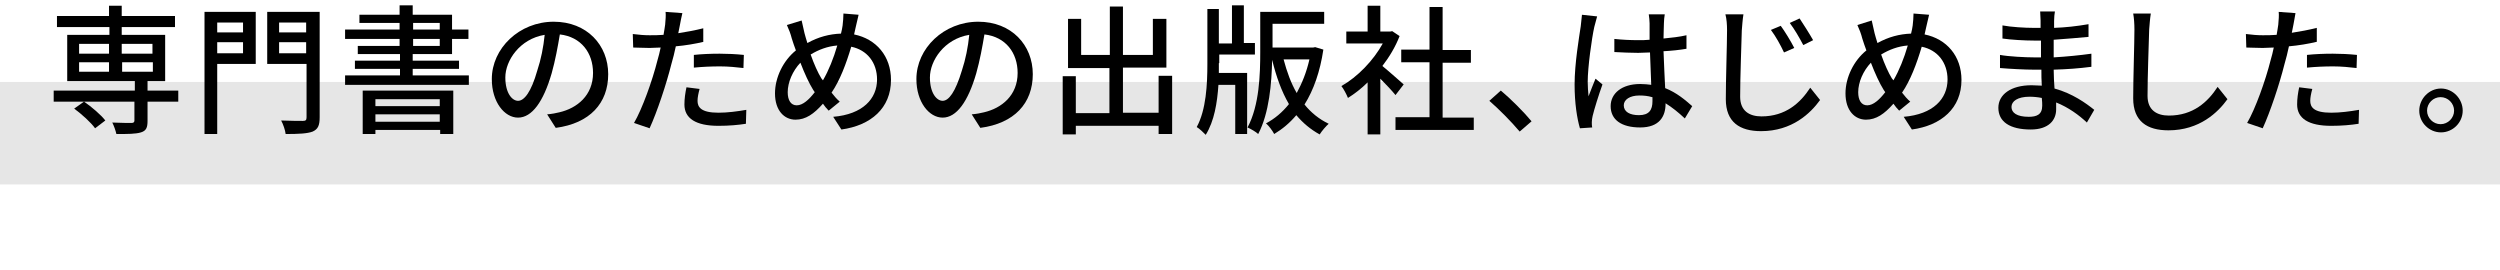 <?xml version="1.0" encoding="utf-8"?>
<!-- Generator: Adobe Illustrator 24.2.1, SVG Export Plug-In . SVG Version: 6.00 Build 0)  -->
<svg version="1.1" id="レイヤー_1" xmlns="http://www.w3.org/2000/svg" xmlns:xlink="http://www.w3.org/1999/xlink" x="0px"
	 y="0px" viewBox="0 0 610 65.8" style="enable-background:new 0 0 610 65.8;" xml:space="preserve">
<style type="text/css">
	.st0{fill:#E6E6E6;}
	.st1{enable-background:new    ;}
</style>
<g id="レイヤー_2_1_">
	<g id="レイヤー_2-2">
		<rect y="20" class="st0" width="610" height="25"/>
		<g class="st1">
			<path d="M43.6,24.8H36v4.7c0,1.6-0.3,2.4-1.6,2.8c-1.3,0.4-3.2,0.4-6,0.4c-0.2-0.9-0.6-2-1-2.8c2,0.1,4.2,0.1,4.7,0.1
				c0.5,0,0.7-0.2,0.7-0.6v-4.6H13.1v-2.7h19.8v-2.3H16.4V8.5h10.3V6.6H13.9V3.9h12.7V1.4h3.1v2.5h13v2.7h-13v1.9h10.6v11.3H36v2.3
				h7.5V24.8z M23.2,31.3c-1-1.4-3.2-3.4-5.1-4.8l2.4-1.7c1.9,1.3,4.1,3.2,5.2,4.6L23.2,31.3z M19.3,13.1h7.3v-2.4h-7.3V13.1z
				 M19.3,17.5h7.3v-2.3h-7.3V17.5z M29.7,10.7v2.4h7.5v-2.4H29.7z M37.3,15.2h-7.5v2.3h7.5V15.2z"/>
			<path d="M62.3,15.6H53v17.1h-3.1V2.9h12.5V15.6z M53,5.5v2.4h6.3V5.5H53z M59.3,13v-2.7H53V13H59.3z M78,28.6
				c0,2-0.4,2.9-1.7,3.5c-1.3,0.5-3.4,0.6-6.6,0.6c-0.1-0.9-0.6-2.4-1.1-3.3c2.3,0.1,4.6,0.1,5.3,0.1c0.7,0,0.9-0.2,0.9-0.9v-13
				h-9.6V2.9H78V28.6z M68.1,5.5v2.4h6.6V5.5H68.1z M74.7,13v-2.7h-6.6V13H74.7z"/>
			<path d="M114.4,18.4v2.3H84.2v-2.3h13.4v-1.6h-11v-2h11v-1.6H87.3v-2h10.2V9.5H84.2V7.2h13.3V5.6h-9.8V3.6h9.8V1.3h3.2v2.3h9.6
				v3.6h4v2.3h-4v3.7h-9.6v1.6H112v2h-11.3v1.6H114.4z M88.5,22.1h22.1v10.6h-3.2v-1H91.6v1h-3.1V22.1z M91.6,24.2v1.7h15.7v-1.7
				H91.6z M107.3,29.7v-1.8H91.6v1.8H107.3z M100.8,7.2h6.5V5.6h-6.5V7.2z M100.8,11.2h6.5V9.5h-6.5V11.2z"/>
			<path d="M133.5,27.9c1.2-0.1,2.2-0.3,3-0.5c4.3-1,8.2-4.1,8.2-9.6c0-4.9-2.9-8.8-8.1-9.4c-0.5,3-1.1,6.3-2,9.5
				c-2,6.9-4.8,10.8-8.2,10.8c-3.3,0-6.4-3.8-6.4-9.4c0-7.5,6.7-14,15.1-14c8.1,0,13.3,5.7,13.3,12.8c0,7.1-4.5,12-12.8,13.1
				L133.5,27.9z M131.1,17.2c0.9-2.7,1.5-5.7,1.8-8.7c-6.1,1-9.6,6.3-9.6,10.4c0,3.9,1.7,5.7,3.1,5.7
				C127.9,24.6,129.6,22.5,131.1,17.2z"/>
			<path d="M171.7,10.2c-2.1,0.5-4.5,0.9-6.8,1.1c-0.3,1.5-0.7,3-1.1,4.4c-1.2,4.8-3.5,11.7-5.3,15.6l-3.8-1.3
				c2-3.4,4.5-10.4,5.7-15.2c0.3-1,0.6-2.2,0.8-3.2c-1,0-1.8,0.1-2.7,0.1c-1.6,0-2.8-0.1-4-0.1l-0.1-3.3c1.6,0.2,2.8,0.3,4.1,0.3
				c1.1,0,2.2,0,3.4-0.1c0.2-1,0.3-1.9,0.4-2.5c0.1-1.1,0.2-2.3,0.1-3.1l4.1,0.3c-0.2,0.9-0.5,2.2-0.6,2.9l-0.4,2
				c2-0.3,4.1-0.7,6.1-1.2V10.2z M170.7,21.7c-0.3,1.1-0.5,2.1-0.5,2.9c0,1.5,0.8,2.9,5.1,2.9c2.2,0,4.5-0.3,6.8-0.7l-0.1,3.4
				c-1.9,0.3-4.1,0.5-6.7,0.5c-5.5,0-8.3-1.8-8.3-5.2c0-1.4,0.2-2.8,0.5-4.2L170.7,21.7z M169.3,13.4c1.8-0.2,4.1-0.3,6.3-0.3
				c1.9,0,4,0.1,5.9,0.3l-0.1,3.2c-1.7-0.2-3.7-0.4-5.7-0.4c-2.2,0-4.3,0.1-6.4,0.3V13.4z"/>
			<path d="M209.5,3.6c-0.2,0.9-0.5,2.2-0.7,3c-0.1,0.6-0.3,1.2-0.4,1.8c5.4,1.1,9,5.3,9,11.1c0,6.9-4.9,11.1-12.1,12.1l-2-3.1
				c7.2-0.6,10.7-4.4,10.7-9.1c0-4.1-2.4-7.2-6.3-8c-1.2,4.1-2.8,8.3-4.8,11.2c0.6,0.8,1.3,1.6,2,2.2l-2.7,2.2
				c-0.5-0.5-1-1.1-1.4-1.7c-2.2,2.5-4.2,3.9-6.7,3.9c-2.7,0-5-2.2-5-6.4c0-3.9,2-8,5.1-10.5c-0.4-1-0.7-2-1-2.9
				c-0.3-1.2-0.7-2.2-1.2-3.3l3.6-1.1c0.2,1,0.5,2.1,0.7,3.1c0.2,0.7,0.4,1.5,0.7,2.4c2.7-1.5,5.4-2.2,8.2-2.3
				c0.2-0.7,0.3-1.4,0.4-2c0.1-0.8,0.2-2.1,0.2-2.9L209.5,3.6z M198.4,21.9c-1-1.6-2.1-4-3.1-6.6c-1.9,2-3.1,4.8-3.1,7.2
				c0,2,0.8,3.2,2.2,3.2c1.5,0,3-1.4,4.4-3.2L198.4,21.9z M200.8,19.6c1.4-2.4,2.6-5.4,3.5-8.5c-2.4,0.2-4.5,1-6.5,2.2
				c0.8,2.3,1.8,4.5,2.6,5.8L200.8,19.6z"/>
			<path d="M237.1,27.9c1.2-0.1,2.2-0.3,3-0.5c4.3-1,8.2-4.1,8.2-9.6c0-4.9-2.9-8.8-8.1-9.4c-0.5,3-1.1,6.3-2,9.5
				c-2,6.9-4.8,10.8-8.2,10.8c-3.3,0-6.4-3.8-6.4-9.4c0-7.5,6.7-14,15.1-14c8.1,0,13.3,5.7,13.3,12.8c0,7.1-4.5,12-12.8,13.1
				L237.1,27.9z M234.7,17.2c0.9-2.7,1.5-5.7,1.8-8.7c-6.1,1-9.6,6.3-9.6,10.4c0,3.9,1.7,5.7,3.1,5.7
				C231.5,24.6,233.1,22.5,234.7,17.2z"/>
			<path d="M286,18.6v14.1h-3.3v-2h-20.2v2.1h-3.2V18.6h3.2v9h8.2v-11h-10.1V4.6h3.2v8.8h7V1.6h3.2v11.8h7.3V4.6h3.3v11.9H274v11
				h8.7v-9H286z"/>
			<path d="M297.4,15.4c0,0.8,0,1.6,0,2.4h6.9v14.9h-2.9v-12h-4.1c-0.3,4.4-1,8.8-3.1,12.2c-0.5-0.5-1.5-1.5-2.2-1.9
				c2.3-4.2,2.6-10.4,2.6-15.4V2.2h2.8v8.4h3.2V1.3h2.9v9.2h2.7v2.8h-8.7V15.4z M322.9,12.1c-0.8,5.4-2.4,9.9-4.6,13.4
				c1.6,2,3.6,3.6,5.9,4.7c-0.7,0.6-1.7,1.8-2.2,2.6c-2.2-1.2-4.1-2.8-5.7-4.7c-1.6,1.9-3.4,3.4-5.4,4.6c-0.4-0.8-1.3-2-2-2.6
				c2.1-1.1,4-2.7,5.6-4.7c-1.8-3.1-3.1-6.7-4.1-10.8c-0.1,5.6-0.7,13-3.4,18.1c-0.5-0.5-1.9-1.3-2.6-1.6c2.9-5.4,3.1-13,3.1-18.4
				V2.9h15.6v2.9h-12.6v5.8h9.9l0.5-0.1L322.9,12.1z M313.2,14.5c0.8,3,1.8,5.8,3.2,8.2c1.3-2.4,2.4-5.1,3.1-8.2H313.2z"/>
			<path d="M340.5,23.2c-0.8-1-2.3-2.6-3.7-4v13.6h-3.1V20.1c-1.5,1.5-3.2,2.8-4.8,3.8c-0.3-0.8-1.1-2.3-1.6-2.9
				c3.9-2.2,7.8-6.2,10.1-10.4h-8.9V7.7h5.2V1.4h3.1v6.3h2.4l0.5-0.1l1.8,1.2c-1,2.6-2.5,5.1-4.2,7.3c1.6,1.3,4.4,3.8,5.2,4.5
				L340.5,23.2z M359.6,28.6v3.1h-19.1v-3.1h8.3V15.2h-6.9v-3.1h6.9V1.7h3.2v10.5h6.9v3.1H352v13.4H359.6z"/>
			<path d="M370.8,32.1c-2.2-2.6-5.1-5.5-7.4-7.5l2.8-2.5c2.4,2,5.6,5.2,7.5,7.5L370.8,32.1z"/>
			<path d="M389.7,4c-0.2,0.6-0.5,2-0.7,2.6c-0.6,2.7-1.6,9.8-1.6,13.4c0,1.2,0.1,2.3,0.2,3.5c0.5-1.4,1.2-3,1.7-4.3l1.7,1.4
				c-0.9,2.5-2,6-2.4,7.7c-0.1,0.4-0.2,1.1-0.2,1.5c0,0.3,0,0.9,0.1,1.3l-3,0.2c-0.7-2.4-1.3-6.1-1.3-10.7c0-5.1,1.1-11.5,1.5-14.2
				c0.1-0.9,0.2-1.9,0.3-2.8L389.7,4z M411.1,28.9c-1.6-1.5-3.1-2.7-4.7-3.7v0.1c0,3.1-1.5,5.8-6.2,5.8c-4.6,0-7.2-1.9-7.2-5.2
				c0-3.1,2.7-5.4,7.2-5.4c1,0,1.9,0.1,2.7,0.2c-0.1-2.4-0.2-5.3-0.3-7.9c-1,0-1.9,0.1-2.9,0.1c-1.9,0-3.8-0.1-5.8-0.2l0-3.2
				c1.9,0.2,3.8,0.3,5.8,0.3c1,0,1.9,0,2.8-0.1c0-1.7,0-3.1,0-4c0-0.6-0.1-1.5-0.2-2.2h3.9c-0.1,0.7-0.2,1.4-0.2,2.1
				c0,0.9-0.1,2.3-0.1,3.8c2-0.2,3.9-0.4,5.6-0.8v3.3c-1.7,0.3-3.7,0.5-5.6,0.6c0.1,3.4,0.3,6.4,0.4,9c2.8,1.1,4.9,2.9,6.6,4.4
				L411.1,28.9z M403.1,23.7c-1-0.3-2-0.4-3.1-0.4c-2.3,0-3.8,1-3.8,2.4c0,1.6,1.5,2.4,3.7,2.4c2.5,0,3.3-1.3,3.3-3.4V23.7z"/>
			<path d="M425.4,3.5c-0.2,1.2-0.3,2.7-0.4,3.9c-0.1,3.8-0.4,11.5-0.4,16.2c0,3.5,2.3,4.8,5.2,4.8c5.9,0,9.5-3.3,11.9-7l2.4,3
				c-2.3,3.2-6.8,7.6-14.4,7.6c-5.2,0-8.6-2.2-8.6-7.8c0-4.8,0.3-13.5,0.3-16.8c0-1.4-0.1-2.8-0.4-3.9L425.4,3.5z M437.8,11.7
				l-2.5,1.1c-0.9-1.9-2-3.9-3.2-5.5l2.4-1C435.4,7.5,437,10.1,437.8,11.7z M442.4,9.8l-2.4,1.2c-1-1.9-2.1-3.8-3.3-5.4l2.4-1.1
				C439.9,5.7,441.5,8.2,442.4,9.8z"/>
			<path d="M470.7,3.6c-0.2,0.9-0.5,2.2-0.7,3c-0.1,0.6-0.3,1.2-0.4,1.8c5.4,1.1,9,5.3,9,11.1c0,6.9-4.9,11.1-12.1,12.1l-2-3.1
				c7.2-0.6,10.7-4.4,10.7-9.1c0-4.1-2.4-7.2-6.3-8c-1.2,4.1-2.8,8.3-4.8,11.2c0.6,0.8,1.3,1.6,2,2.2l-2.7,2.2
				c-0.5-0.5-1-1.1-1.4-1.7c-2.2,2.5-4.2,3.9-6.7,3.9c-2.7,0-5-2.2-5-6.4c0-3.9,2-8,5.1-10.5c-0.4-1-0.7-2-1-2.9
				c-0.3-1.2-0.7-2.2-1.2-3.3l3.5-1.1c0.2,1,0.5,2.1,0.7,3.1c0.2,0.7,0.4,1.5,0.7,2.4c2.7-1.5,5.4-2.2,8.2-2.3
				c0.2-0.7,0.3-1.4,0.4-2c0.1-0.8,0.2-2.1,0.2-2.9L470.7,3.6z M459.6,21.9c-1-1.6-2.1-4-3.1-6.6c-1.9,2-3.1,4.8-3.1,7.2
				c0,2,0.8,3.2,2.2,3.2c1.5,0,3-1.4,4.4-3.2L459.6,21.9z M462,19.6c1.4-2.4,2.6-5.4,3.5-8.5c-2.4,0.2-4.5,1-6.5,2.2
				c0.8,2.3,1.8,4.5,2.6,5.8L462,19.6z"/>
			<path d="M509.2,29.9c-1.9-1.8-4.5-3.7-7.5-4.9c0,0.7,0,1.3,0,1.7c0,2.6-1.8,4.9-6.2,4.9c-5.1,0-7.9-1.9-7.9-5.3
				c0-3.2,3-5.5,8.1-5.5c0.9,0,1.7,0.1,2.5,0.1c-0.1-1.3-0.1-2.6-0.1-3.9h-1.8c-2.2,0-6-0.2-8.3-0.4l0-3.2c2.1,0.4,6.3,0.6,8.3,0.6
				c0.6,0,1.2,0,1.7,0V9.9c-0.5,0-1.1,0-1.7,0c-2.3,0-5.7-0.2-7.7-0.5V6.2c2.1,0.4,5.5,0.6,7.6,0.6h1.7V5c0-0.6-0.1-1.6-0.1-2.2h3.6
				c-0.1,0.6-0.2,1.4-0.2,2.3c0,0.4,0,1,0,1.7c2.8-0.1,5.5-0.4,8.4-0.9l0,3.1c-2.5,0.2-5.3,0.5-8.5,0.7V14c3.3-0.2,6.3-0.5,9.2-0.9
				l0,3.2c-3.1,0.4-5.9,0.6-9.2,0.7c0,1.5,0.1,3.1,0.2,4.6c4.4,1.2,7.7,3.6,9.7,5.2L509.2,29.9z M498.2,23.9c-1-0.2-2-0.3-3-0.3
				c-2.9,0-4.4,1.1-4.4,2.5c0,1.4,1.3,2.4,4.2,2.4c1.9,0,3.3-0.5,3.3-2.7C498.3,25.4,498.3,24.7,498.2,23.9z"/>
			<path d="M524.8,3.3c-0.2,1.2-0.3,2.7-0.4,3.9c-0.1,3.8-0.4,11.5-0.4,16.2c0,3.5,2.3,4.8,5.2,4.8c5.9,0,9.5-3.3,11.9-7l2.4,3
				c-2.3,3.2-6.8,7.6-14.4,7.6c-5.2,0-8.6-2.2-8.6-7.8c0-4.8,0.3-13.5,0.3-16.8c0-1.4-0.1-2.8-0.3-3.9L524.8,3.3z"/>
			<path d="M565.3,10.2c-2.1,0.5-4.5,0.9-6.8,1.1c-0.3,1.5-0.7,3-1.1,4.4c-1.2,4.8-3.5,11.7-5.3,15.6l-3.8-1.3
				c2-3.4,4.5-10.4,5.7-15.2c0.3-1,0.6-2.2,0.8-3.2c-1,0-1.8,0.1-2.7,0.1c-1.6,0-2.8-0.1-4-0.1l-0.1-3.3c1.6,0.2,2.8,0.3,4.1,0.3
				c1.1,0,2.2,0,3.4-0.1c0.2-1,0.3-1.9,0.4-2.5c0.1-1.1,0.2-2.3,0.1-3.1l4.1,0.3C560,4,559.7,5.3,559.6,6l-0.4,2
				c2-0.3,4.1-0.7,6.1-1.2V10.2z M564.2,21.7c-0.3,1.1-0.5,2.1-0.5,2.9c0,1.5,0.8,2.9,5.1,2.9c2.2,0,4.5-0.3,6.8-0.7l-0.1,3.4
				c-1.9,0.3-4.1,0.5-6.7,0.5c-5.5,0-8.3-1.8-8.3-5.2c0-1.4,0.2-2.8,0.5-4.2L564.2,21.7z M562.9,13.4c1.8-0.2,4.1-0.3,6.3-0.3
				c1.9,0,4,0.1,5.9,0.3l-0.1,3.2c-1.7-0.2-3.7-0.4-5.7-0.4c-2.2,0-4.3,0.1-6.4,0.3V13.4z"/>
		</g>
		<g class="st1">
			<path d="M600.9,27c0,2.9-2.4,5.3-5.3,5.3c-2.9,0-5.3-2.4-5.3-5.3s2.4-5.4,5.3-5.4C598.5,21.6,600.9,24.1,600.9,27z M598.8,27
				c0-1.8-1.5-3.3-3.3-3.3c-1.8,0-3.3,1.5-3.3,3.3c0,1.8,1.5,3.3,3.3,3.3C597.3,30.3,598.8,28.8,598.8,27z"/>
		</g>
	</g>
</g>
</svg>
